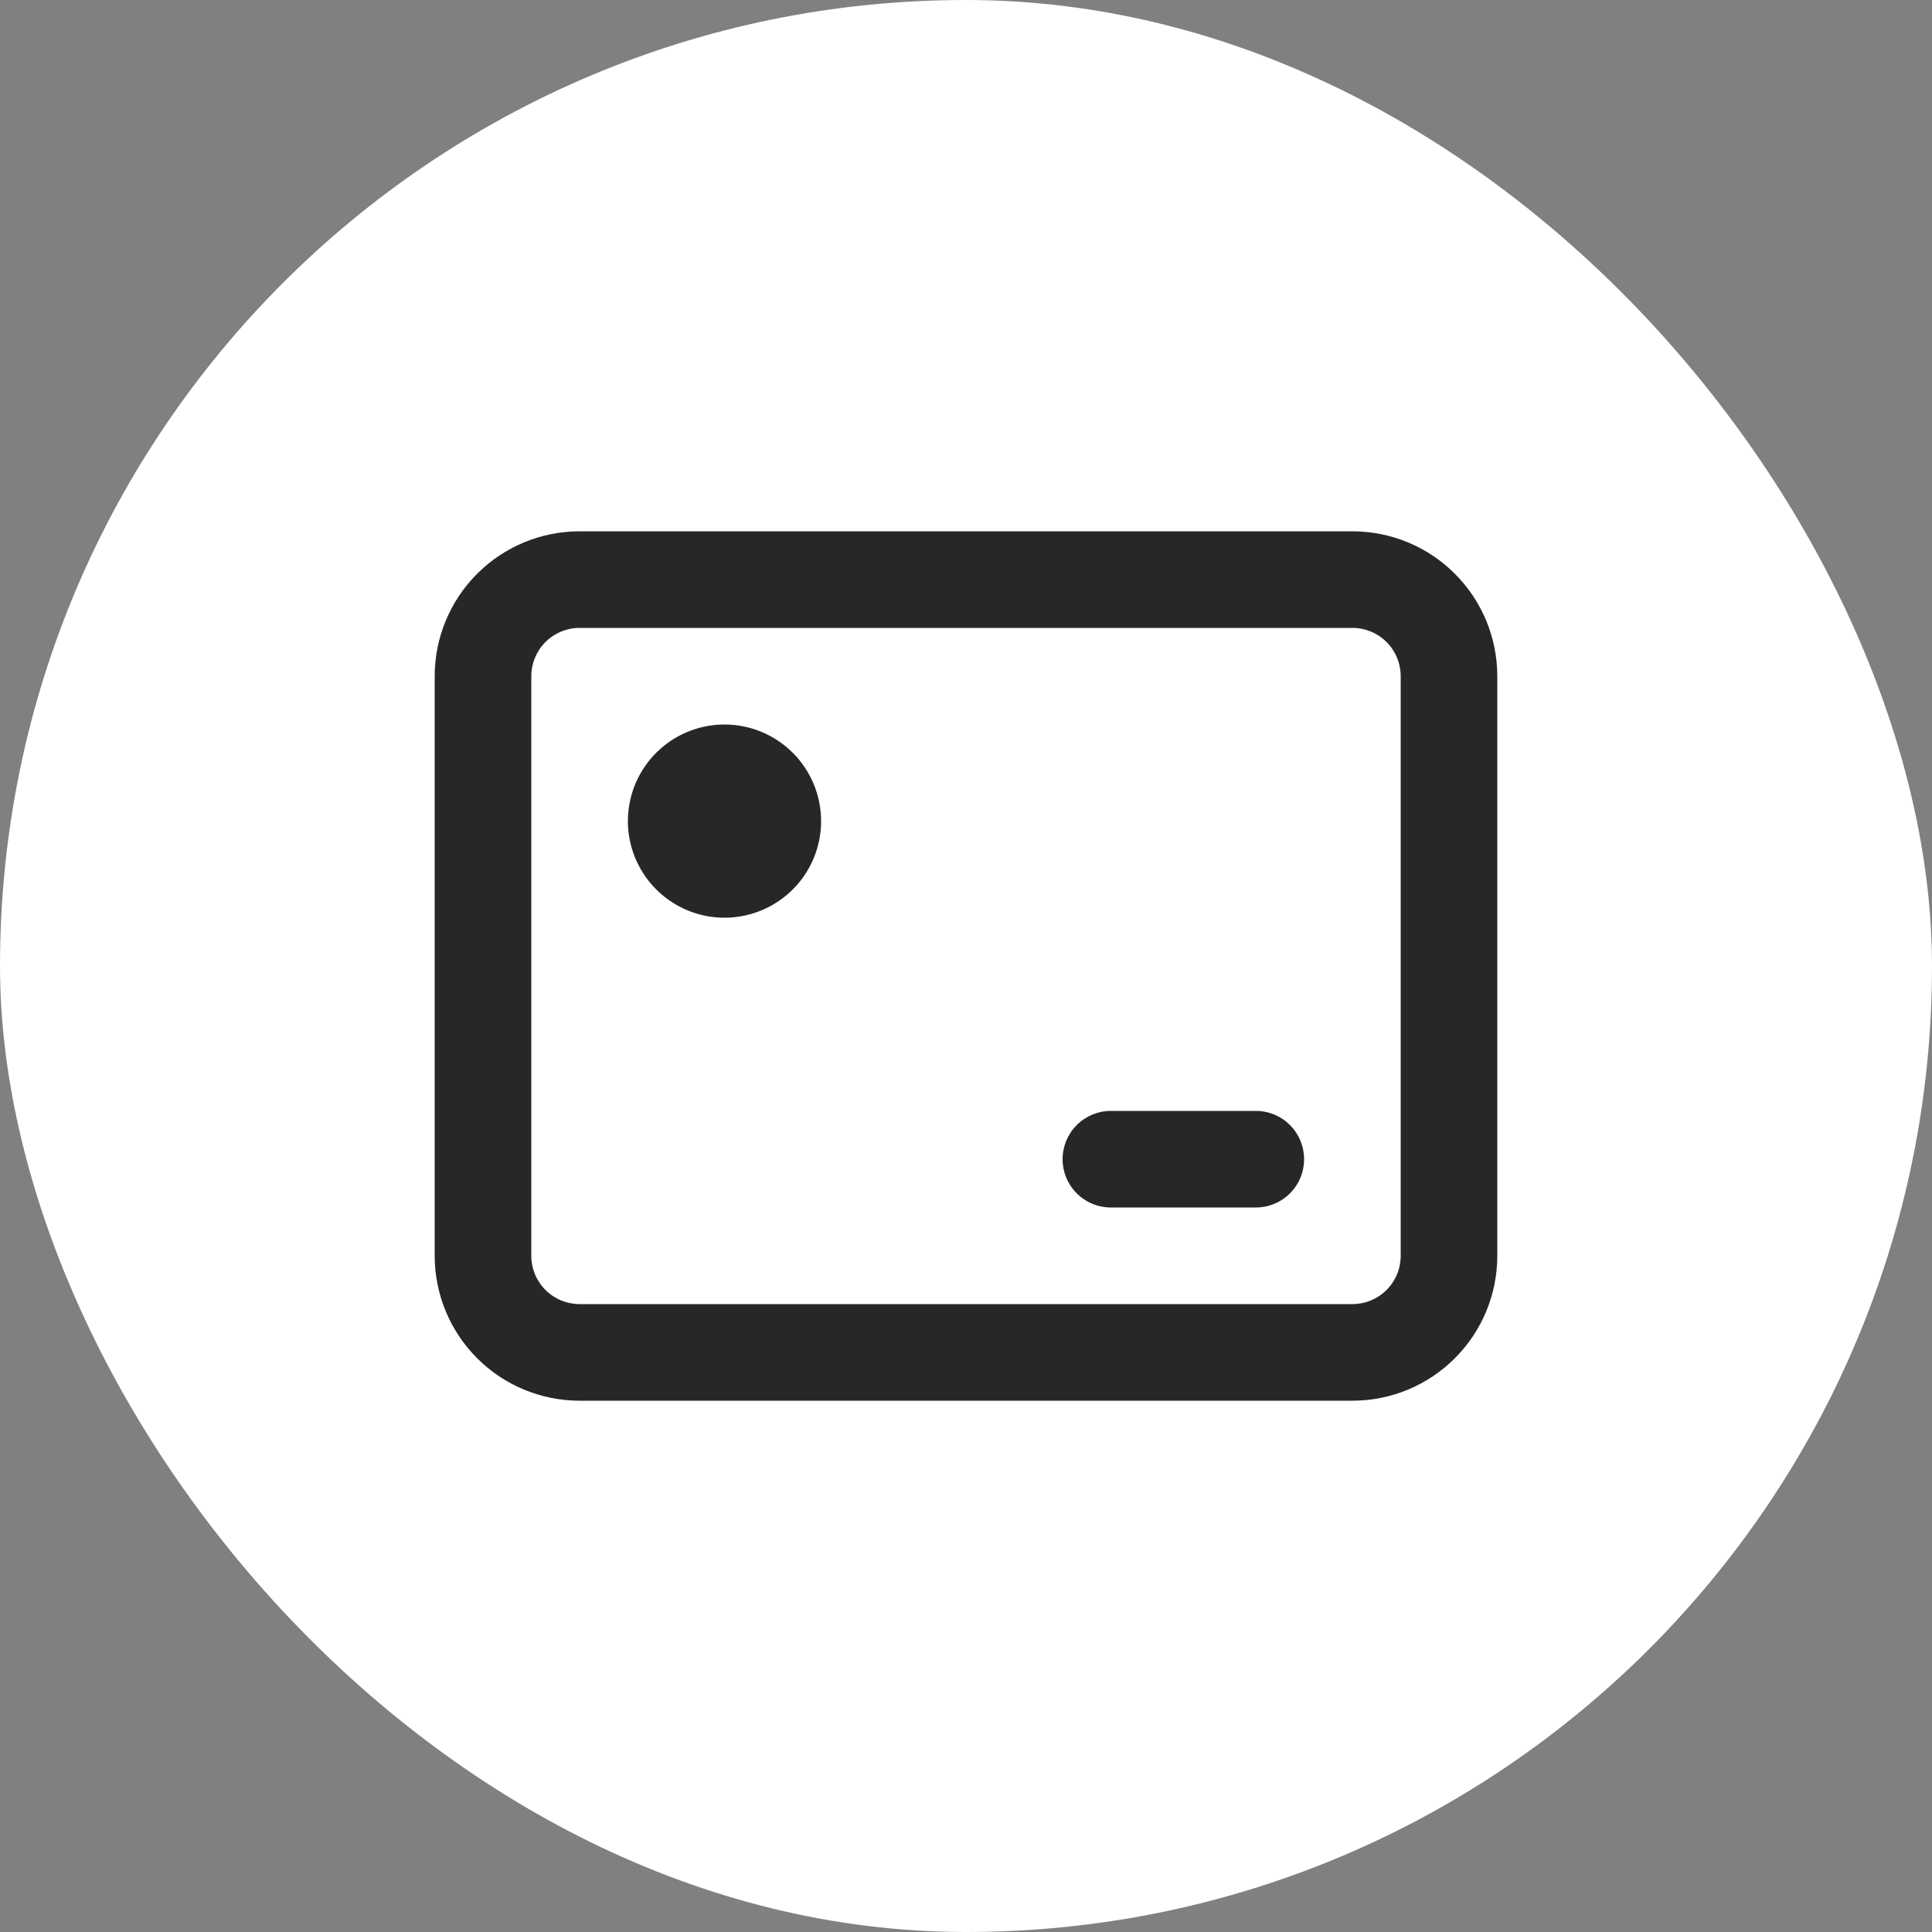 <svg width="40" height="40" viewBox="0 0 40 40" fill="none" xmlns="http://www.w3.org/2000/svg">
<rect x="0" y="0" width="40" height="40" fill="#808080" stroke="none"/>
<rect width="40" height="40" rx="20" fill="white"/>
<path d="M28 11H12C11.204 11 10.441 11.316 9.879 11.879C9.316 12.441 9 13.204 9 14V26C9 26.796 9.316 27.559 9.879 28.121C10.441 28.684 11.204 29 12 29H28C28.796 29 29.559 28.684 30.121 28.121C30.684 27.559 31 26.796 31 26V14C31 13.204 30.684 12.441 30.121 11.879C29.559 11.316 28.796 11 28 11ZM29 26C29 26.265 28.895 26.52 28.707 26.707C28.52 26.895 28.265 27 28 27H12C11.735 27 11.48 26.895 11.293 26.707C11.105 26.52 11 26.265 11 26V14C11 13.735 11.105 13.48 11.293 13.293C11.48 13.105 11.735 13 12 13H28C28.265 13 28.52 13.105 28.707 13.293C28.895 13.48 29 13.735 29 14V26ZM27 24C27 24.265 26.895 24.52 26.707 24.707C26.52 24.895 26.265 25 26 25H23C22.735 25 22.48 24.895 22.293 24.707C22.105 24.52 22 24.265 22 24C22 23.735 22.105 23.48 22.293 23.293C22.48 23.105 22.735 23 23 23H26C26.265 23 26.52 23.105 26.707 23.293C26.895 23.48 27 23.735 27 24ZM17 17C17 17.396 16.883 17.782 16.663 18.111C16.443 18.44 16.131 18.696 15.765 18.848C15.4 18.999 14.998 19.039 14.61 18.962C14.222 18.884 13.866 18.694 13.586 18.414C13.306 18.134 13.116 17.778 13.038 17.39C12.961 17.002 13.001 16.6 13.152 16.235C13.304 15.869 13.56 15.557 13.889 15.337C14.218 15.117 14.604 15 15 15C15.53 15 16.039 15.211 16.414 15.586C16.789 15.961 17 16.47 17 17Z" fill="#262729"/>
</svg>
